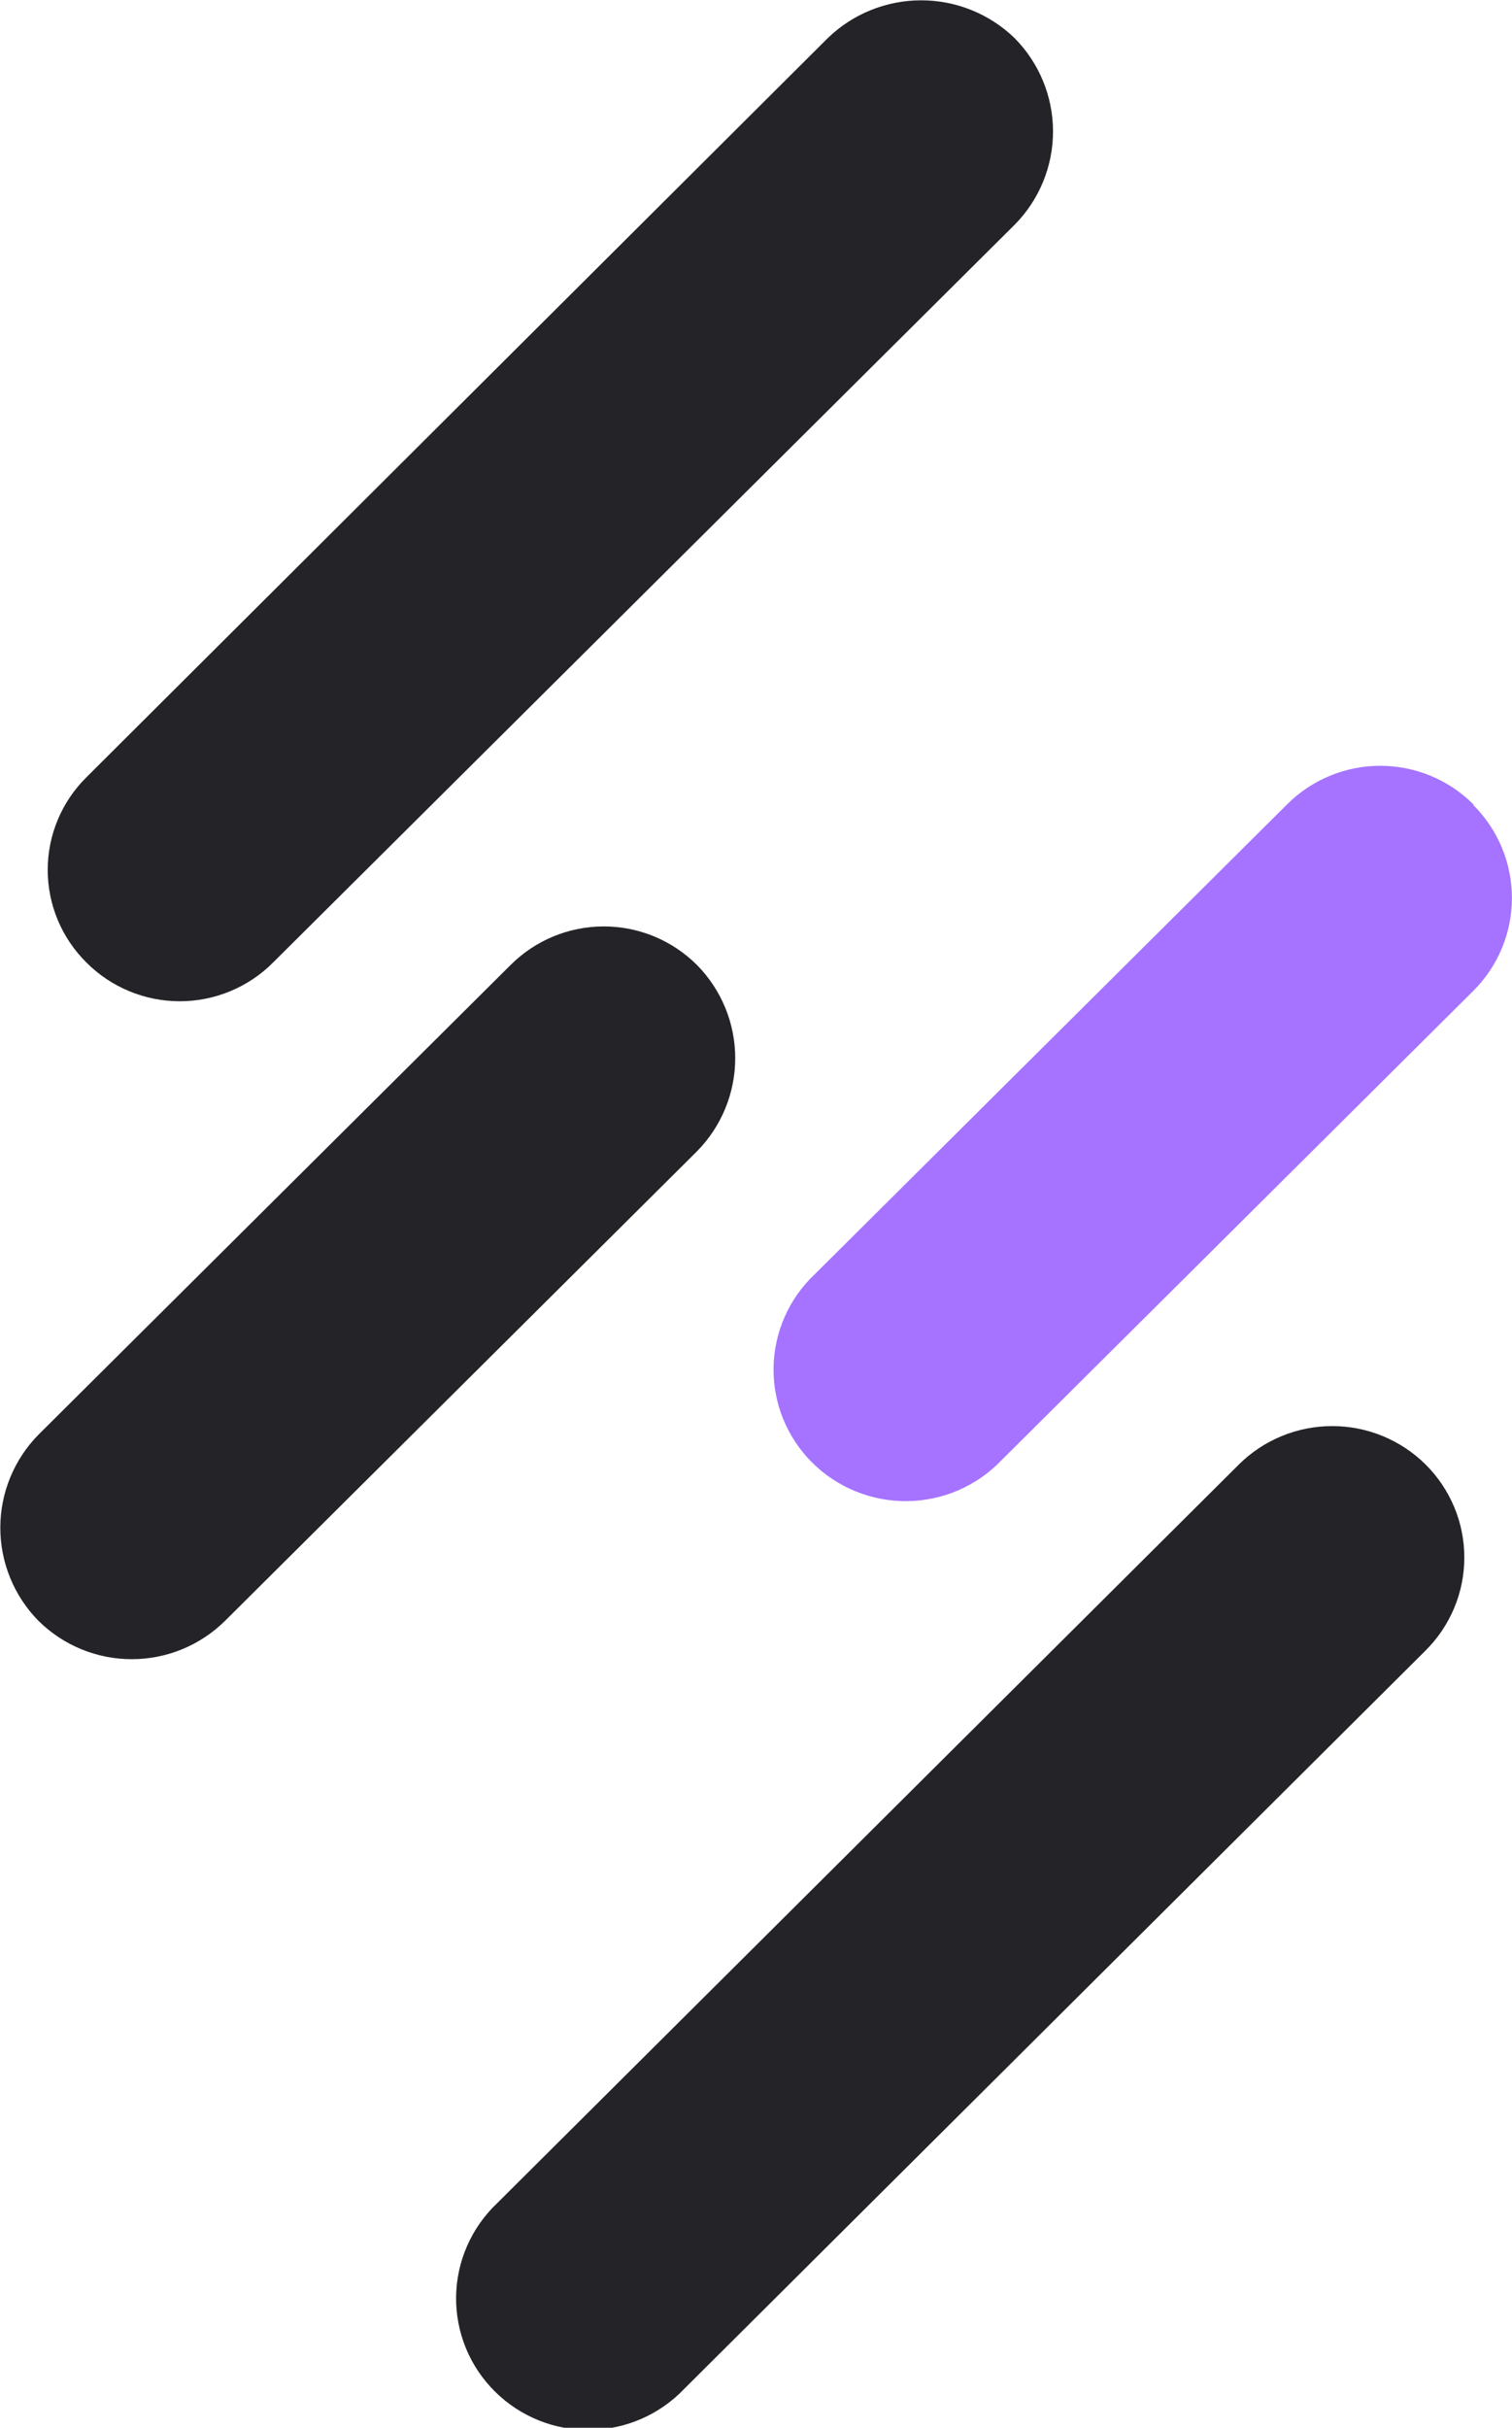<svg width="43" height="69" viewBox="0 0 43 69" fill="none" xmlns="http://www.w3.org/2000/svg">
<g clip-path="url(#clip0_312_12039)">
<path fill-rule="evenodd" clip-rule="evenodd" d="M2.461 27.359C2.111 27.014 1.833 26.603 1.644 26.151C1.454 25.699 1.357 25.213 1.357 24.723C1.357 24.233 1.454 23.748 1.644 23.296C1.833 22.843 2.111 22.433 2.461 22.088L23.535 1.089C24.246 0.397 25.202 0.009 26.198 0.009C27.193 0.009 28.149 0.397 28.86 1.089C29.557 1.796 29.947 2.747 29.947 3.736C29.947 4.726 29.557 5.677 28.86 6.383L7.763 27.359C7.416 27.707 7.003 27.983 6.548 28.171C6.093 28.36 5.605 28.457 5.112 28.457C4.619 28.457 4.131 28.36 3.676 28.171C3.221 27.983 2.808 27.707 2.461 27.359Z" fill="#242328"/>
<path fill-rule="evenodd" clip-rule="evenodd" d="M40.539 41.619C40.889 41.966 41.167 42.379 41.357 42.833C41.547 43.287 41.644 43.774 41.644 44.266C41.644 44.758 41.547 45.245 41.357 45.699C41.167 46.153 40.889 46.566 40.539 46.913L19.464 67.889C19.119 68.252 18.705 68.543 18.245 68.744C17.786 68.945 17.291 69.053 16.788 69.061C16.286 69.069 15.788 68.977 15.322 68.79C14.857 68.603 14.433 68.325 14.078 67.972C13.722 67.62 13.44 67.201 13.25 66.739C13.06 66.276 12.966 65.781 12.971 65.282C12.977 64.782 13.083 64.29 13.284 63.832C13.485 63.374 13.775 62.961 14.139 62.617L35.236 41.619C35.941 40.922 36.894 40.531 37.888 40.531C38.881 40.531 39.834 40.922 40.539 41.619ZM1.096 46.068C0.399 45.361 0.009 44.41 0.009 43.42C0.009 42.431 0.399 41.48 1.096 40.773L14.52 27.427C14.867 27.08 15.28 26.804 15.735 26.615C16.19 26.427 16.678 26.33 17.171 26.33C17.663 26.33 18.151 26.427 18.607 26.615C19.061 26.804 19.474 27.08 19.822 27.427C20.519 28.134 20.909 29.084 20.909 30.074C20.909 31.064 20.519 32.014 19.822 32.721L6.398 46.068C5.694 46.764 4.741 47.156 3.747 47.156C2.754 47.156 1.8 46.764 1.096 46.068Z" fill="#242328"/>
<path fill-rule="evenodd" clip-rule="evenodd" d="M41.904 22.885C42.605 23.585 42.998 24.533 42.998 25.521C42.998 26.509 42.605 27.456 41.904 28.157L28.48 41.503C28.134 41.865 27.719 42.154 27.259 42.353C26.798 42.553 26.302 42.658 25.8 42.664C25.298 42.67 24.8 42.575 24.335 42.386C23.87 42.198 23.448 41.918 23.094 41.564C22.739 41.21 22.46 40.79 22.272 40.327C22.084 39.864 21.991 39.368 21.999 38.869C22.007 38.37 22.115 37.877 22.318 37.42C22.52 36.963 22.813 36.551 23.178 36.209L36.602 22.863C36.949 22.515 37.362 22.239 37.817 22.051C38.272 21.862 38.76 21.765 39.253 21.765C39.746 21.765 40.234 21.862 40.689 22.051C41.144 22.239 41.557 22.515 41.904 22.863" fill="#A573FF"/>
</g>
<defs>
<clipPath id="clip0_312_12039">
<rect width="43" height="69" fill="white"/>
</clipPath>
</defs>
</svg>
